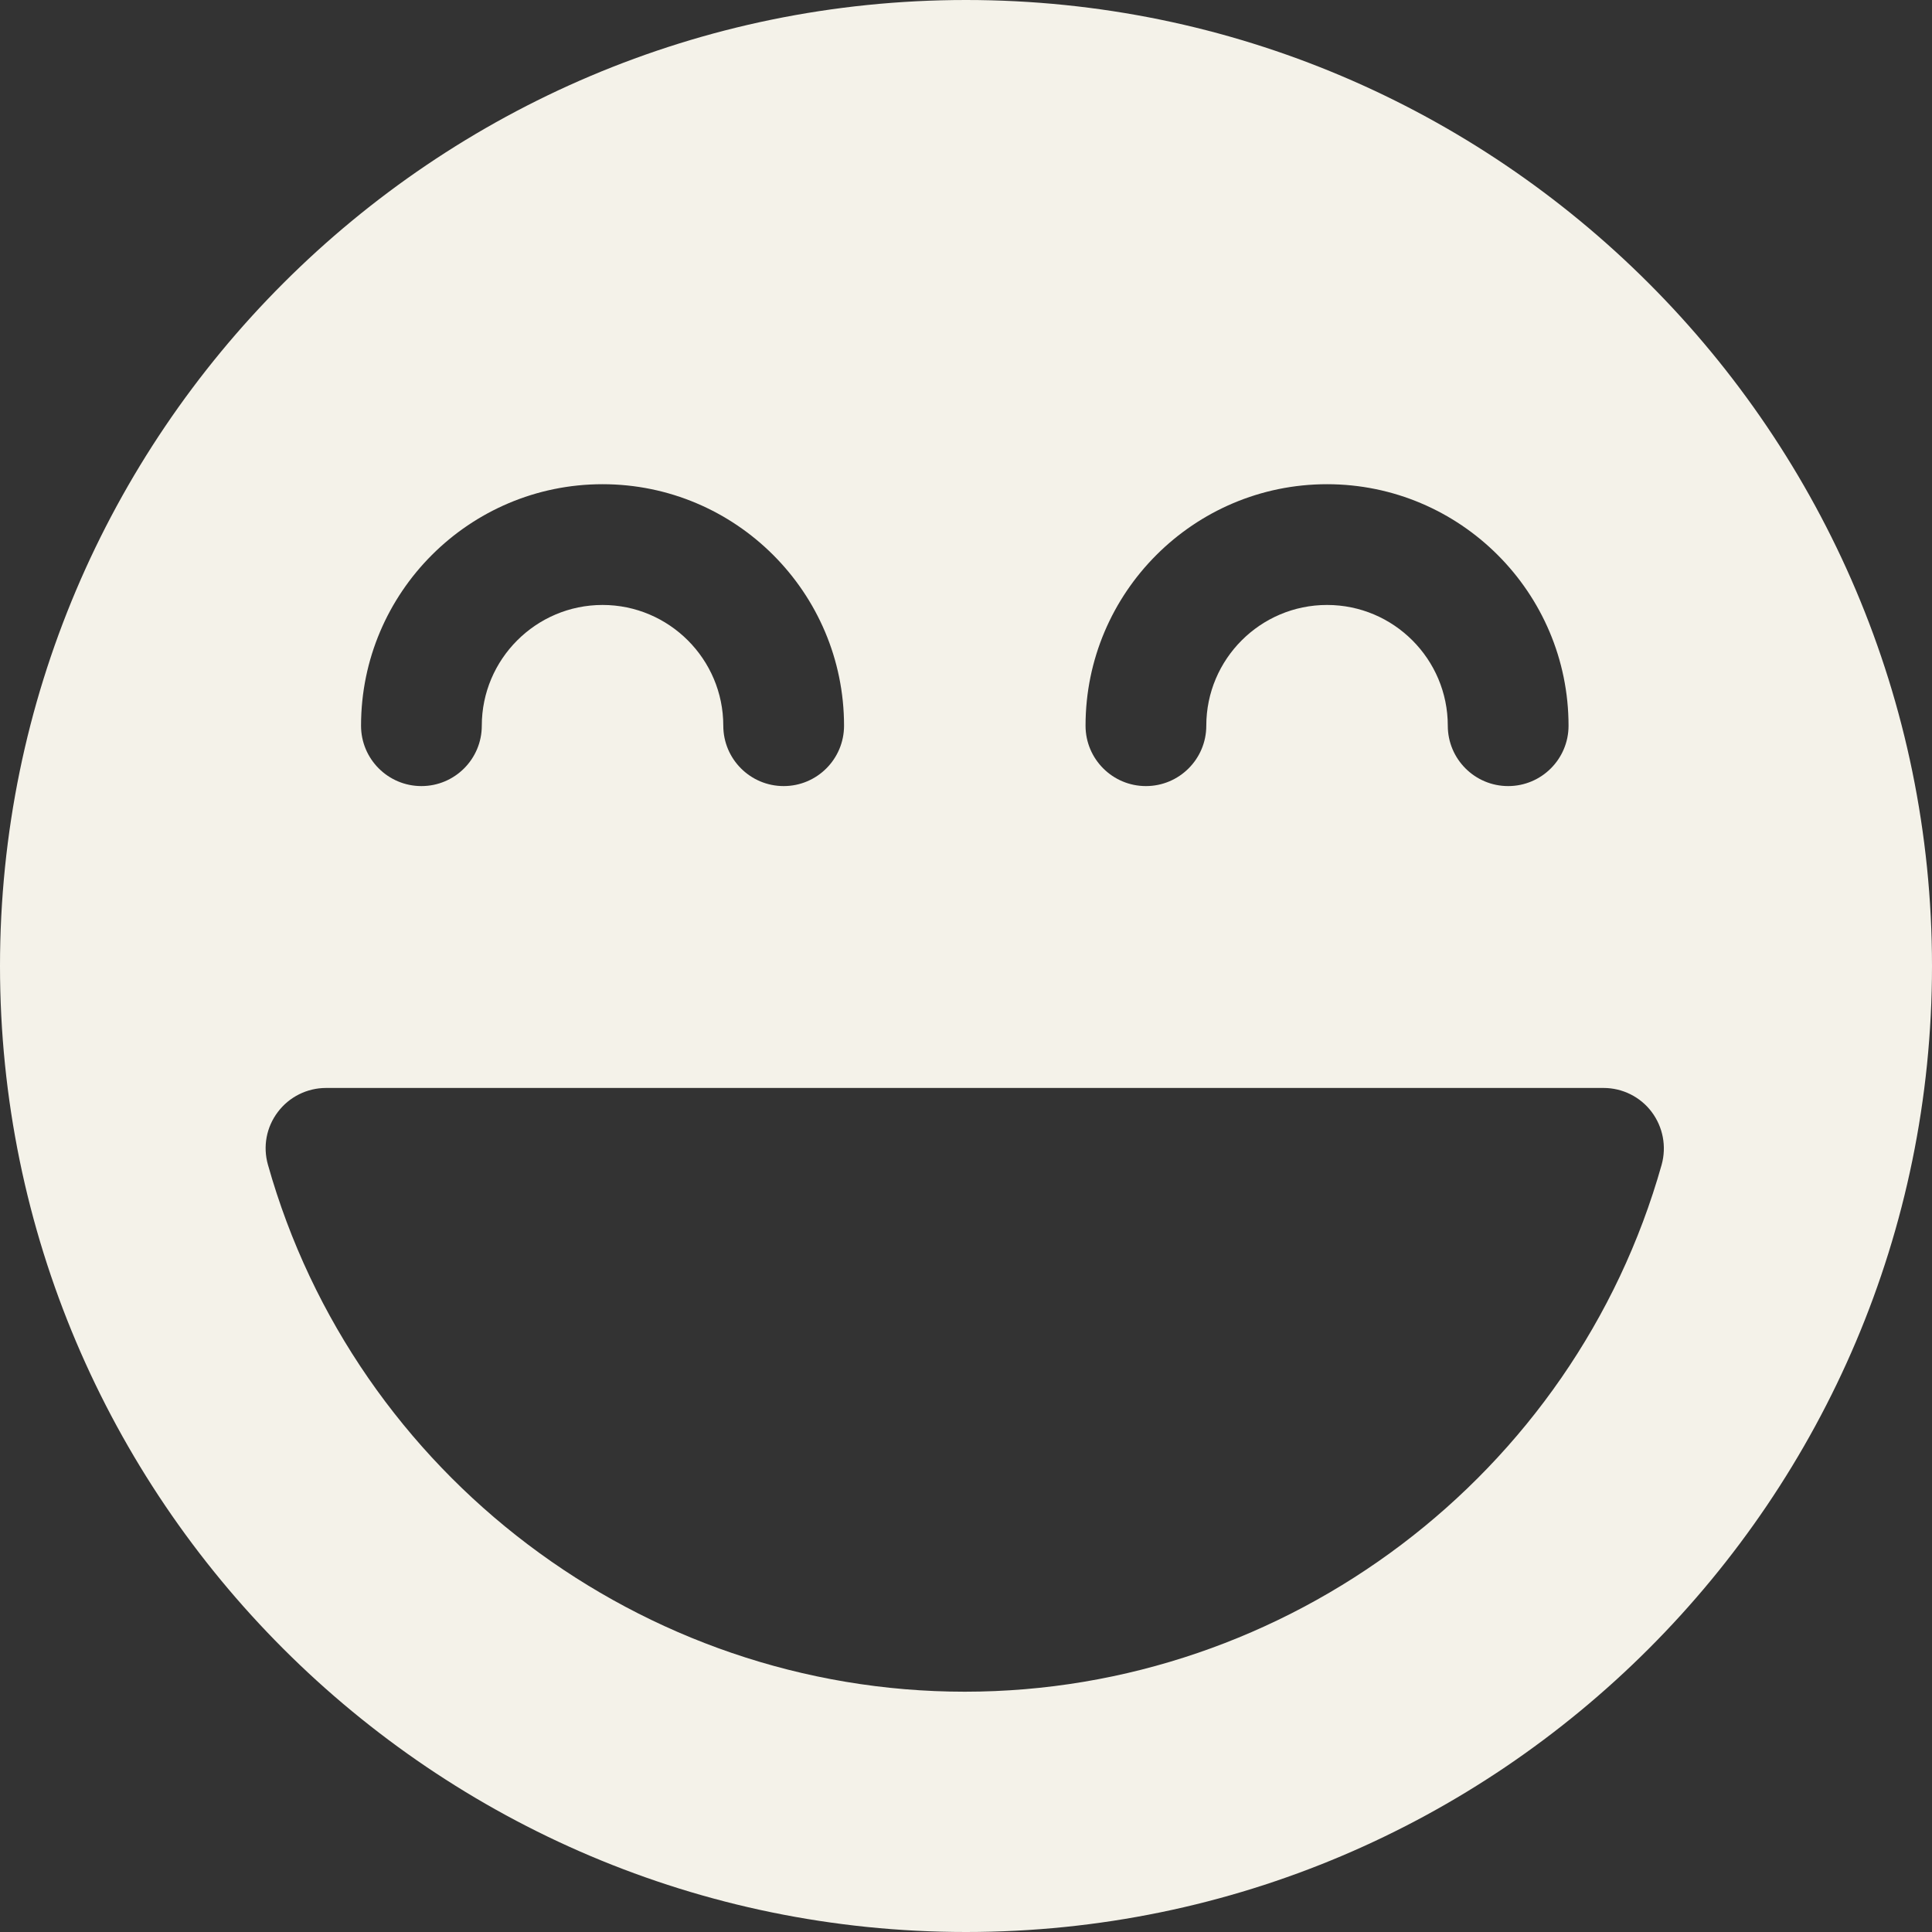 <?xml version="1.0" encoding="UTF-8"?> <svg xmlns="http://www.w3.org/2000/svg" xmlns:xlink="http://www.w3.org/1999/xlink" xmlns:svgjs="http://svgjs.com/svgjs" width="512" height="512" x="0" y="0" viewBox="0 0 512 512" style="enable-background:new 0 0 512 512" xml:space="preserve" class=""><rect x="0" y="0" width="512" height="512" fill="#333333" stroke="none"/> <g> <g xmlns="http://www.w3.org/2000/svg"> <g> <path d="M256,0C114.848,0,0,114.848,0,256s114.848,256,256,256s256-114.848,256-256S397.152,0,256,0z M351.68,128.32 c35.296,0,64,28.704,64,64c0,8.832-7.168,16-16,16c-8.832,0-16-7.168-16-16c0-17.632-14.336-32-32-32s-32,14.368-32,32 c0,8.832-7.168,16-16,16c-8.832,0-16-7.168-16-16C287.68,157.024,316.384,128.32,351.68,128.32z M159.68,128.32 c35.296,0,64,28.704,64,64c0,8.832-7.168,16-16,16c-8.832,0-16-7.168-16-16c0-17.632-14.368-32-32-32s-32,14.368-32,32 c0,8.832-7.168,16-16,16c-8.832,0-16-7.168-16-16C95.68,157.024,124.384,128.32,159.68,128.32z M255.68,448.32 c-85.6,0-161.536-57.44-184.672-139.648c-1.376-4.832-0.416-9.984,2.624-13.984c3.008-4,7.744-6.368,12.768-6.368h338.56 c4.992,0,9.728,2.336,12.736,6.336s4,9.152,2.656,14.016C417.184,390.88,341.248,448.32,255.68,448.32z" fill="#f4f2e9" data-original="#000000" style="" class=""></path> </g> </g> <g xmlns="http://www.w3.org/2000/svg"> </g> <g xmlns="http://www.w3.org/2000/svg"> </g> <g xmlns="http://www.w3.org/2000/svg"> </g> <g xmlns="http://www.w3.org/2000/svg"> </g> <g xmlns="http://www.w3.org/2000/svg"> </g> <g xmlns="http://www.w3.org/2000/svg"> </g> <g xmlns="http://www.w3.org/2000/svg"> </g> <g xmlns="http://www.w3.org/2000/svg"> </g> <g xmlns="http://www.w3.org/2000/svg"> </g> <g xmlns="http://www.w3.org/2000/svg"> </g> <g xmlns="http://www.w3.org/2000/svg"> </g> <g xmlns="http://www.w3.org/2000/svg"> </g> <g xmlns="http://www.w3.org/2000/svg"> </g> <g xmlns="http://www.w3.org/2000/svg"> </g> <g xmlns="http://www.w3.org/2000/svg"> </g> </g> </svg> 
